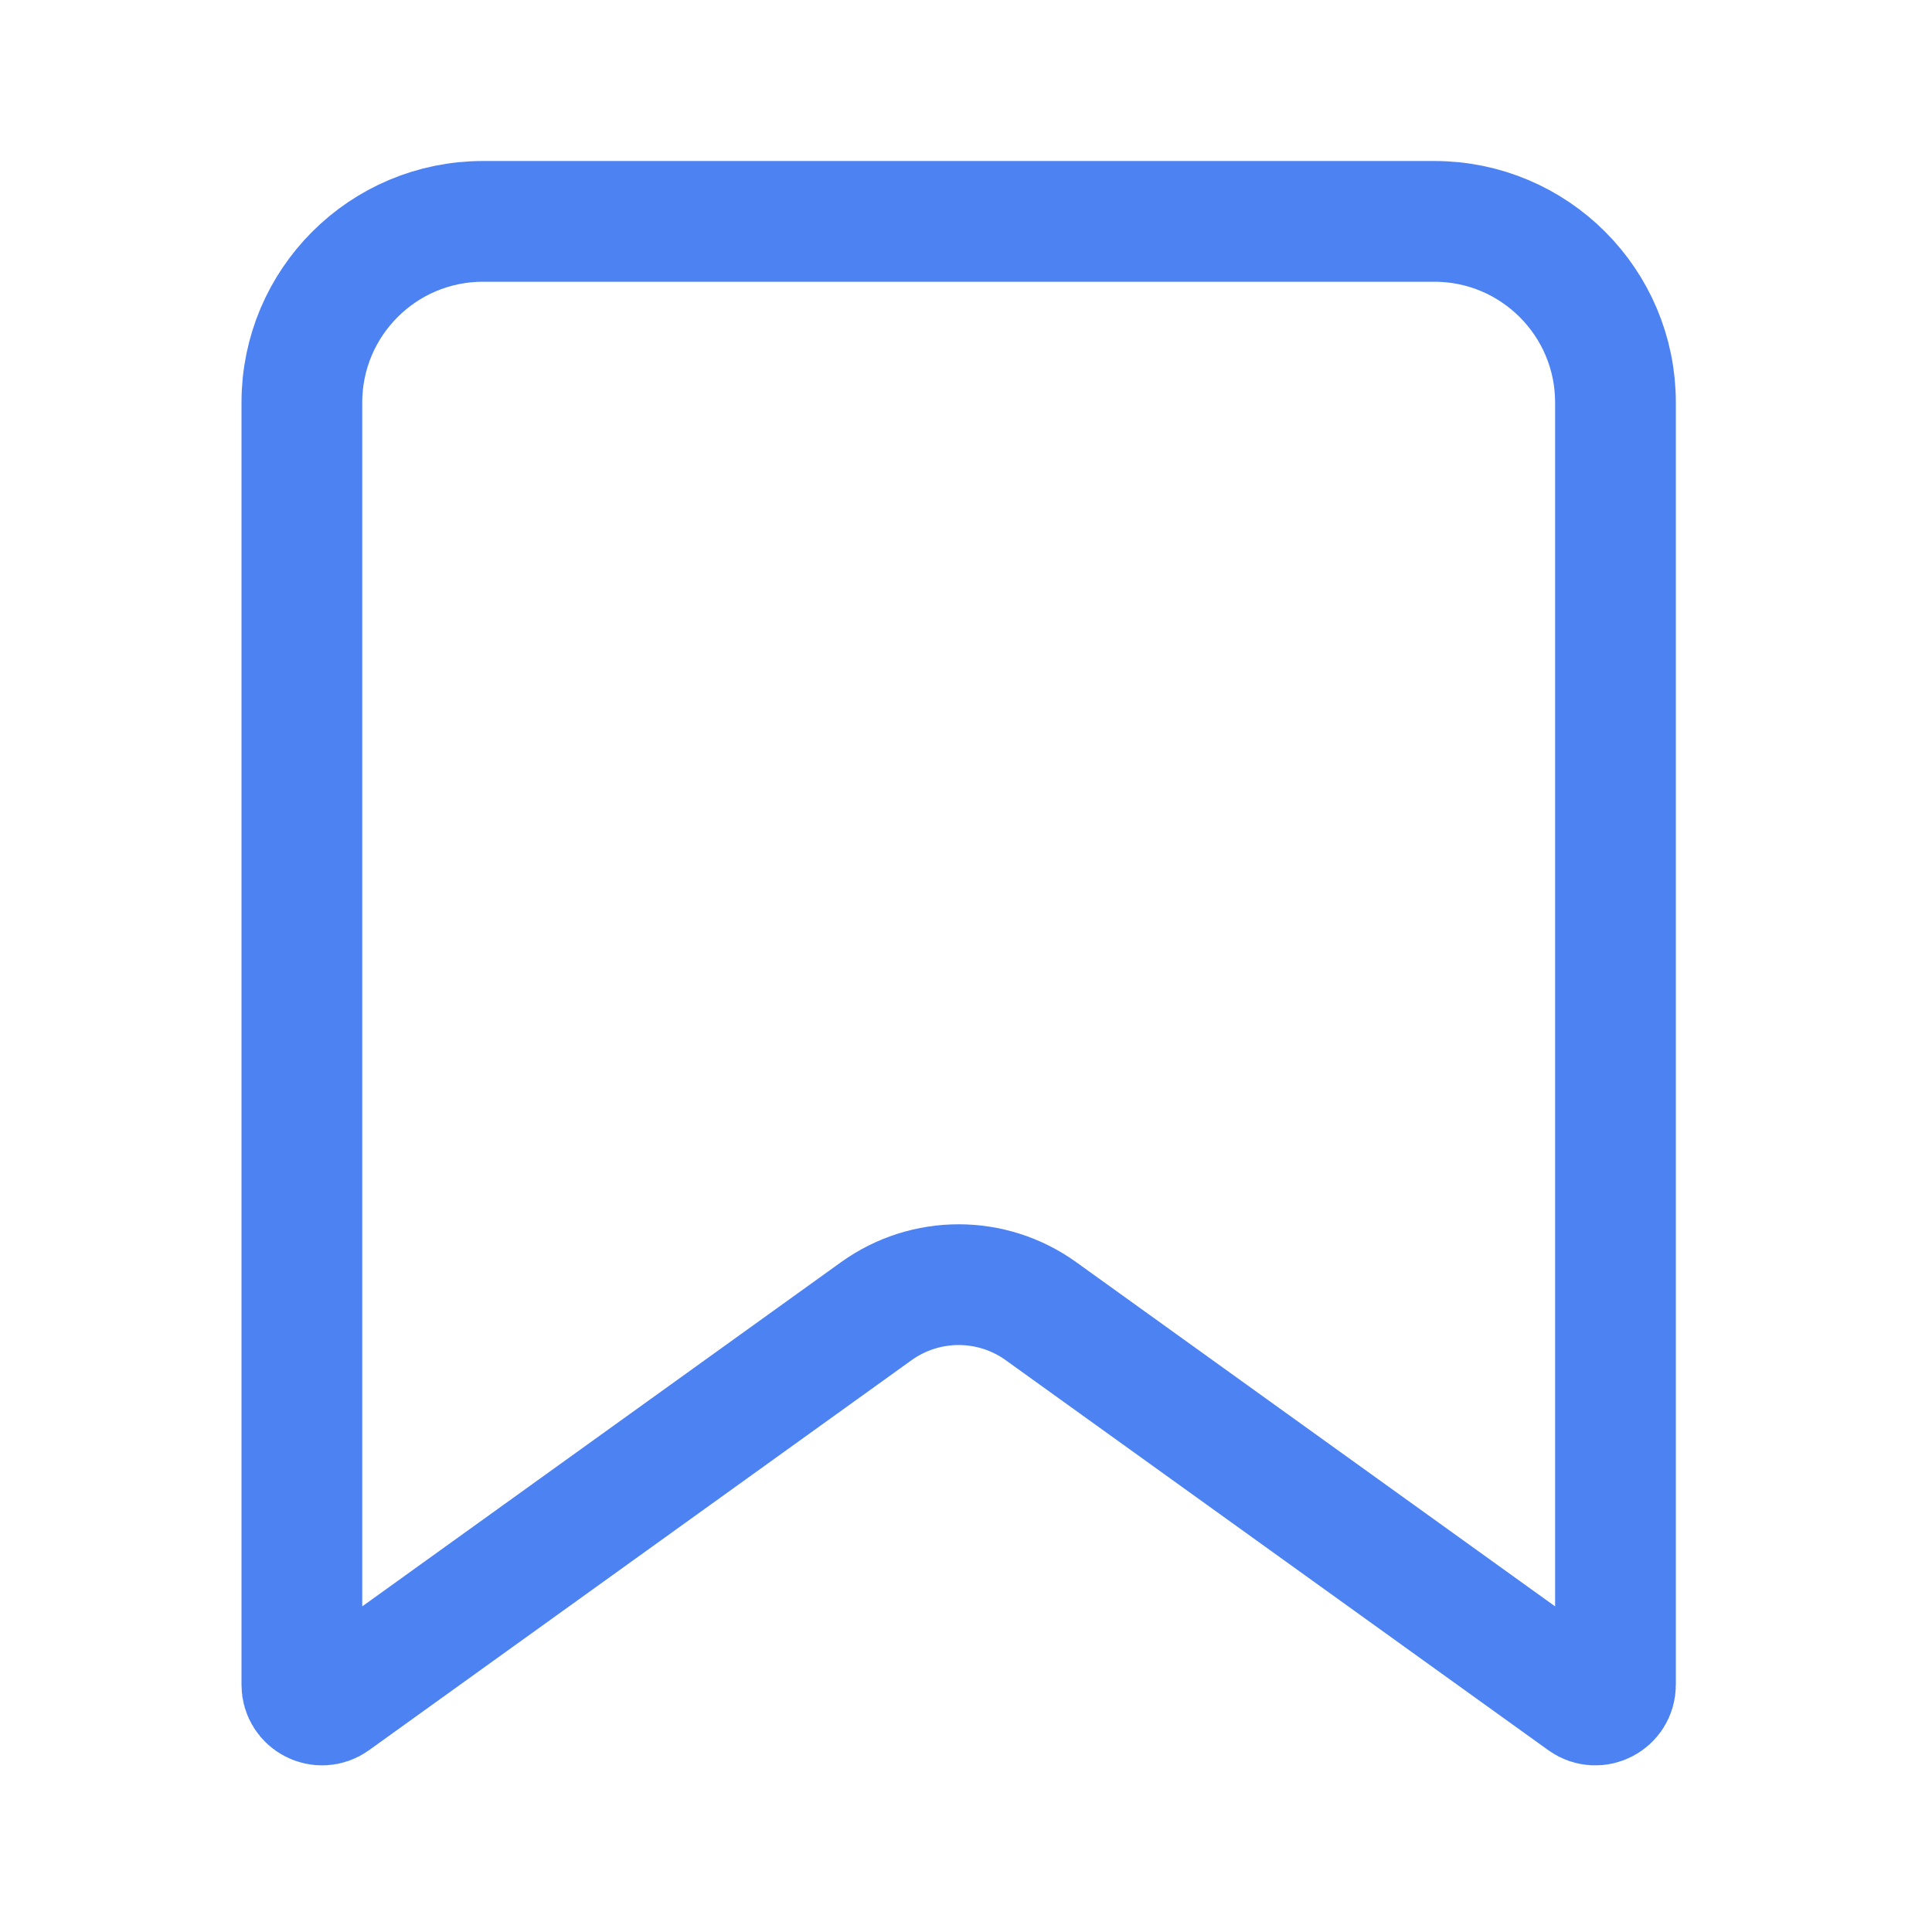<svg width="24" height="24" viewBox="0 0 24 24" fill="none" xmlns="http://www.w3.org/2000/svg">
<path d="M3.75 5C3.75 3.757 4.757 2.75 6 2.75H17.818C19.06 2.75 20.068 3.757 20.068 5V20.93C20.068 21.133 19.837 21.252 19.672 21.133L12.93 16.287C12.32 15.849 11.498 15.849 10.887 16.287L4.146 21.133C3.981 21.252 3.75 21.133 3.75 20.93V5Z" stroke="#4D82F3" stroke-width="1.5"/>
</svg>
